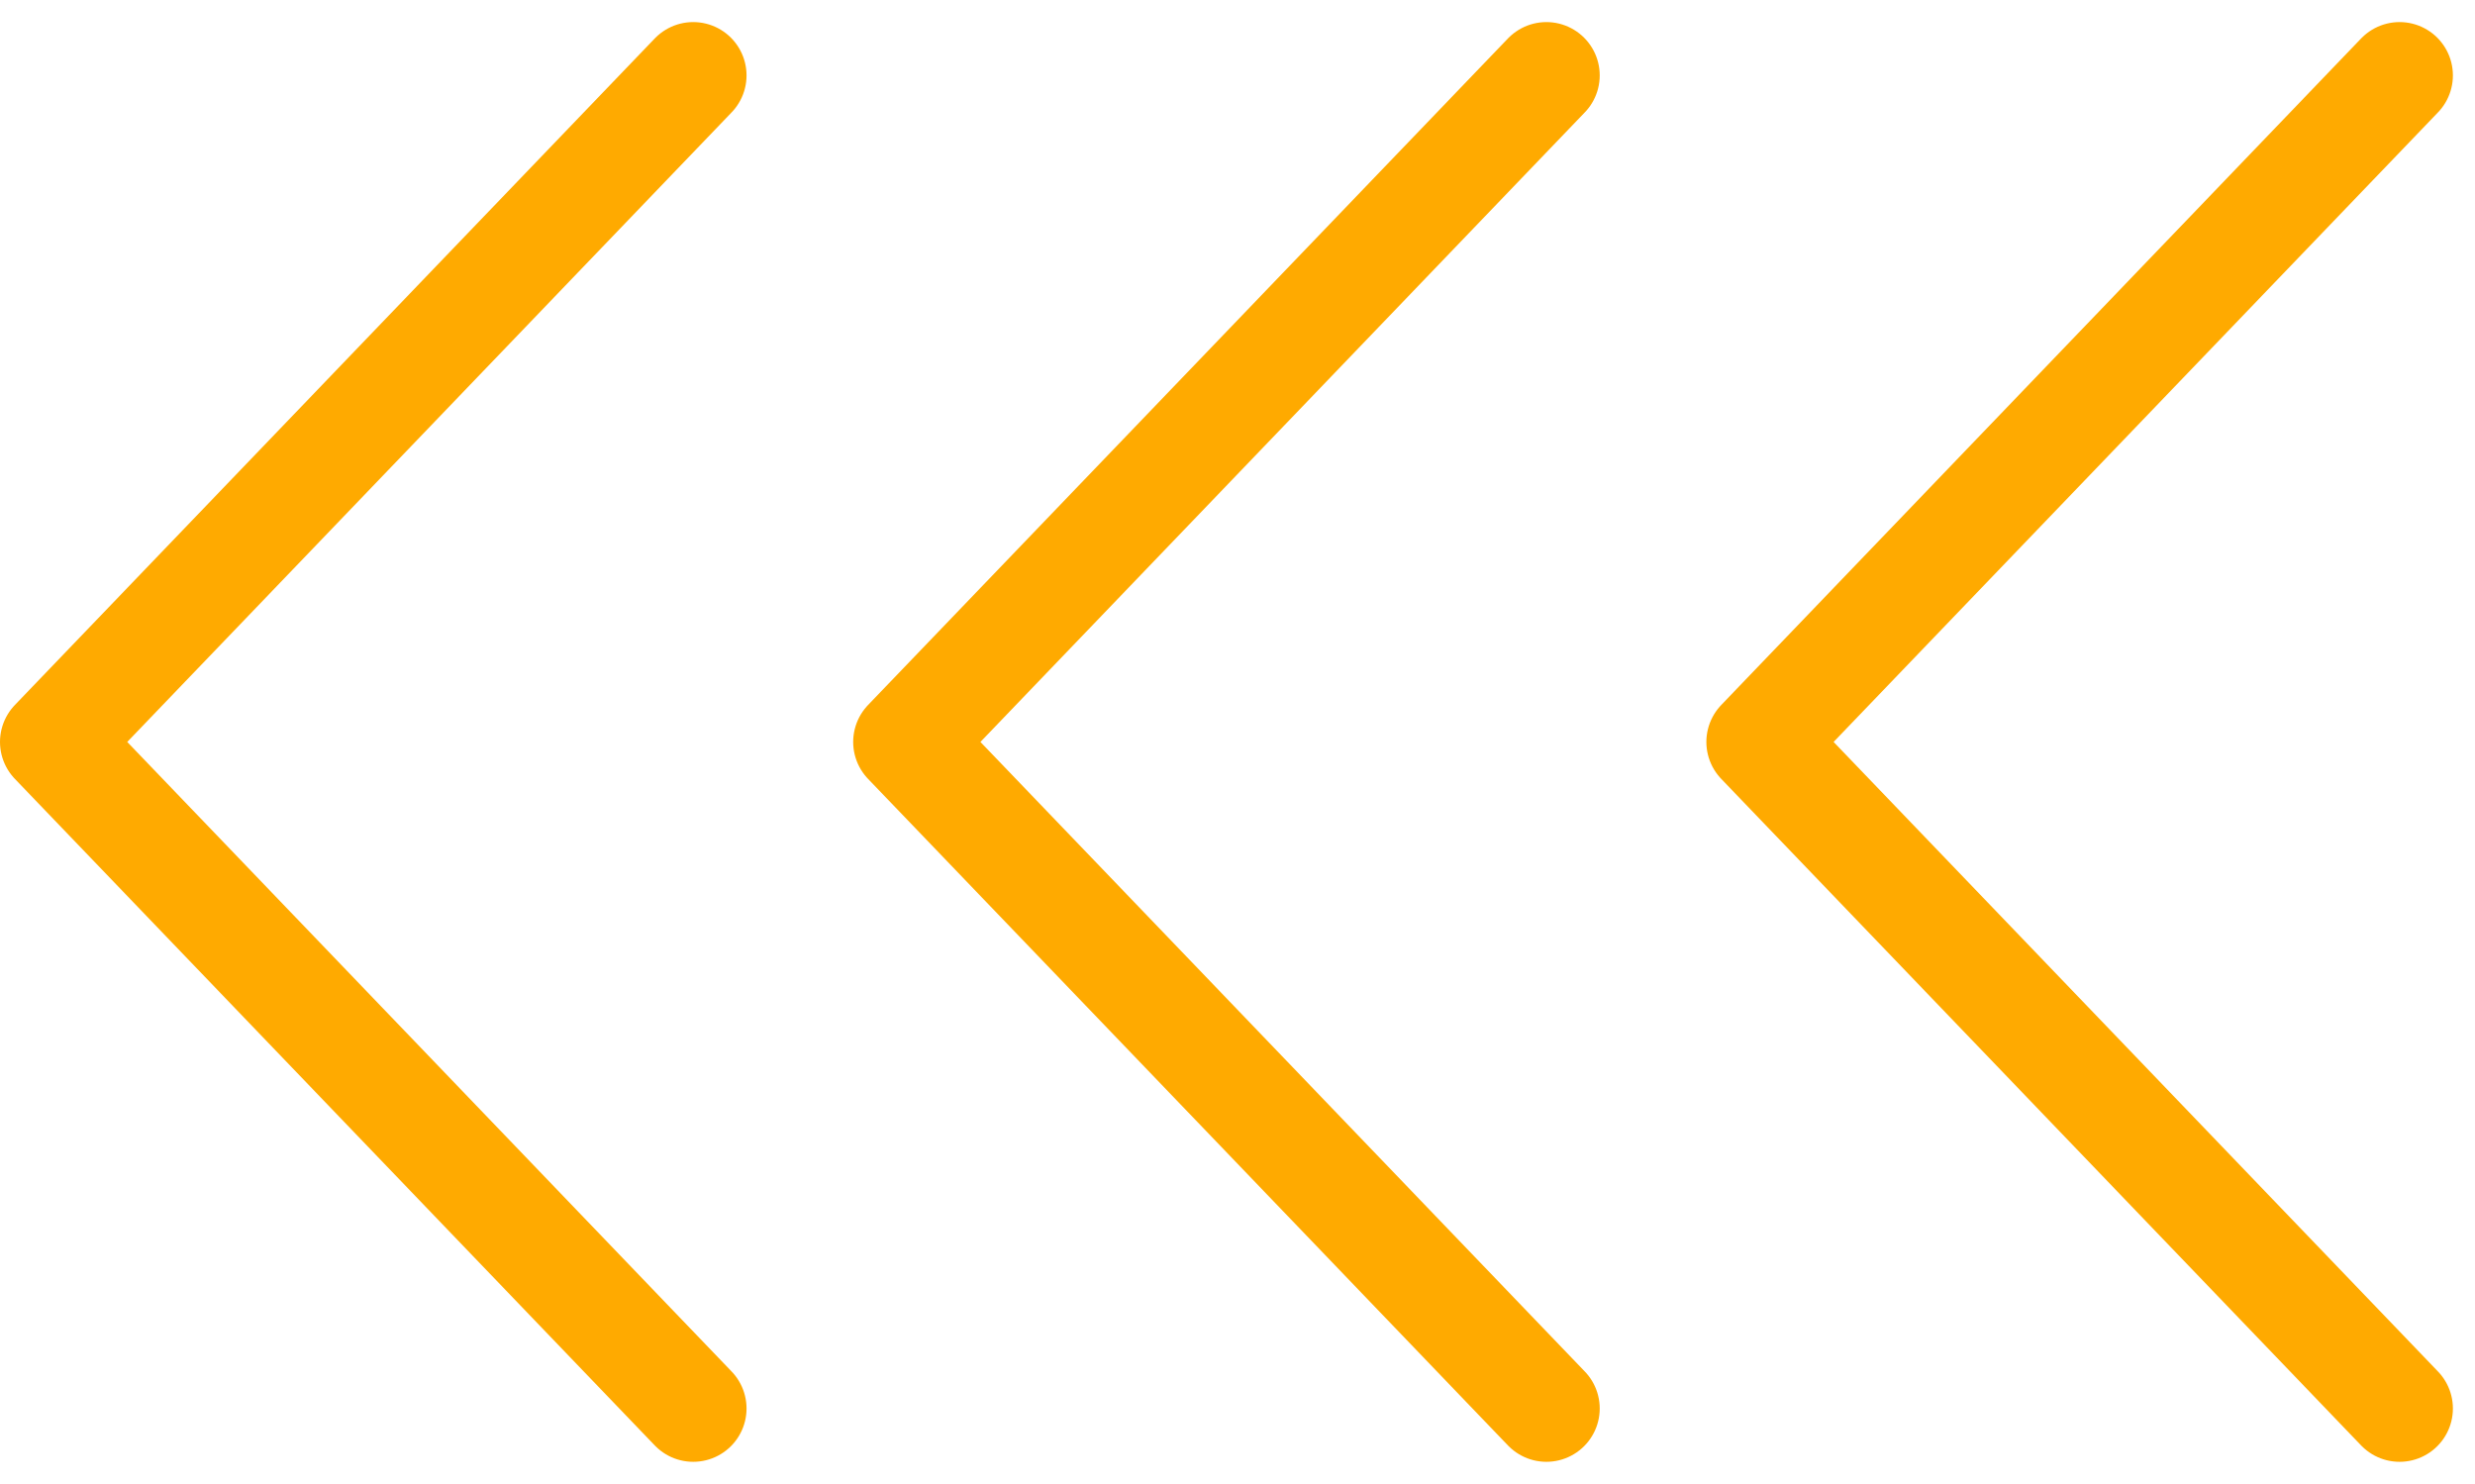 <svg xmlns="http://www.w3.org/2000/svg" width="92.829" height="55.656" viewBox="0 0 92.829 55.656">
  <g id="arrows-left" transform="translate(1213 1324.828) rotate(180)">
    <path id="Tracciato_40" data-name="Tracciato 40" d="M6109.505,1272.209l24,25-24,25" transform="translate(-4986.505 -0.209)" fill="none" stroke="#fa0" stroke-linecap="round" stroke-linejoin="round" stroke-width="4"/>
    <path id="Tracciato_41" data-name="Tracciato 41" d="M6109.505,1272.209l24,25-24,25" transform="translate(-4954.505 -0.209)" fill="none" stroke="#fa0" stroke-linecap="round" stroke-linejoin="round" stroke-width="4"/>
    <path id="Tracciato_42" data-name="Tracciato 42" d="M6109.505,1272.209l24,25-24,25" transform="translate(-4922.505 -0.209)" fill="none" stroke="#fa0" stroke-linecap="round" stroke-linejoin="round" stroke-width="4"/>
  </g>
</svg>
